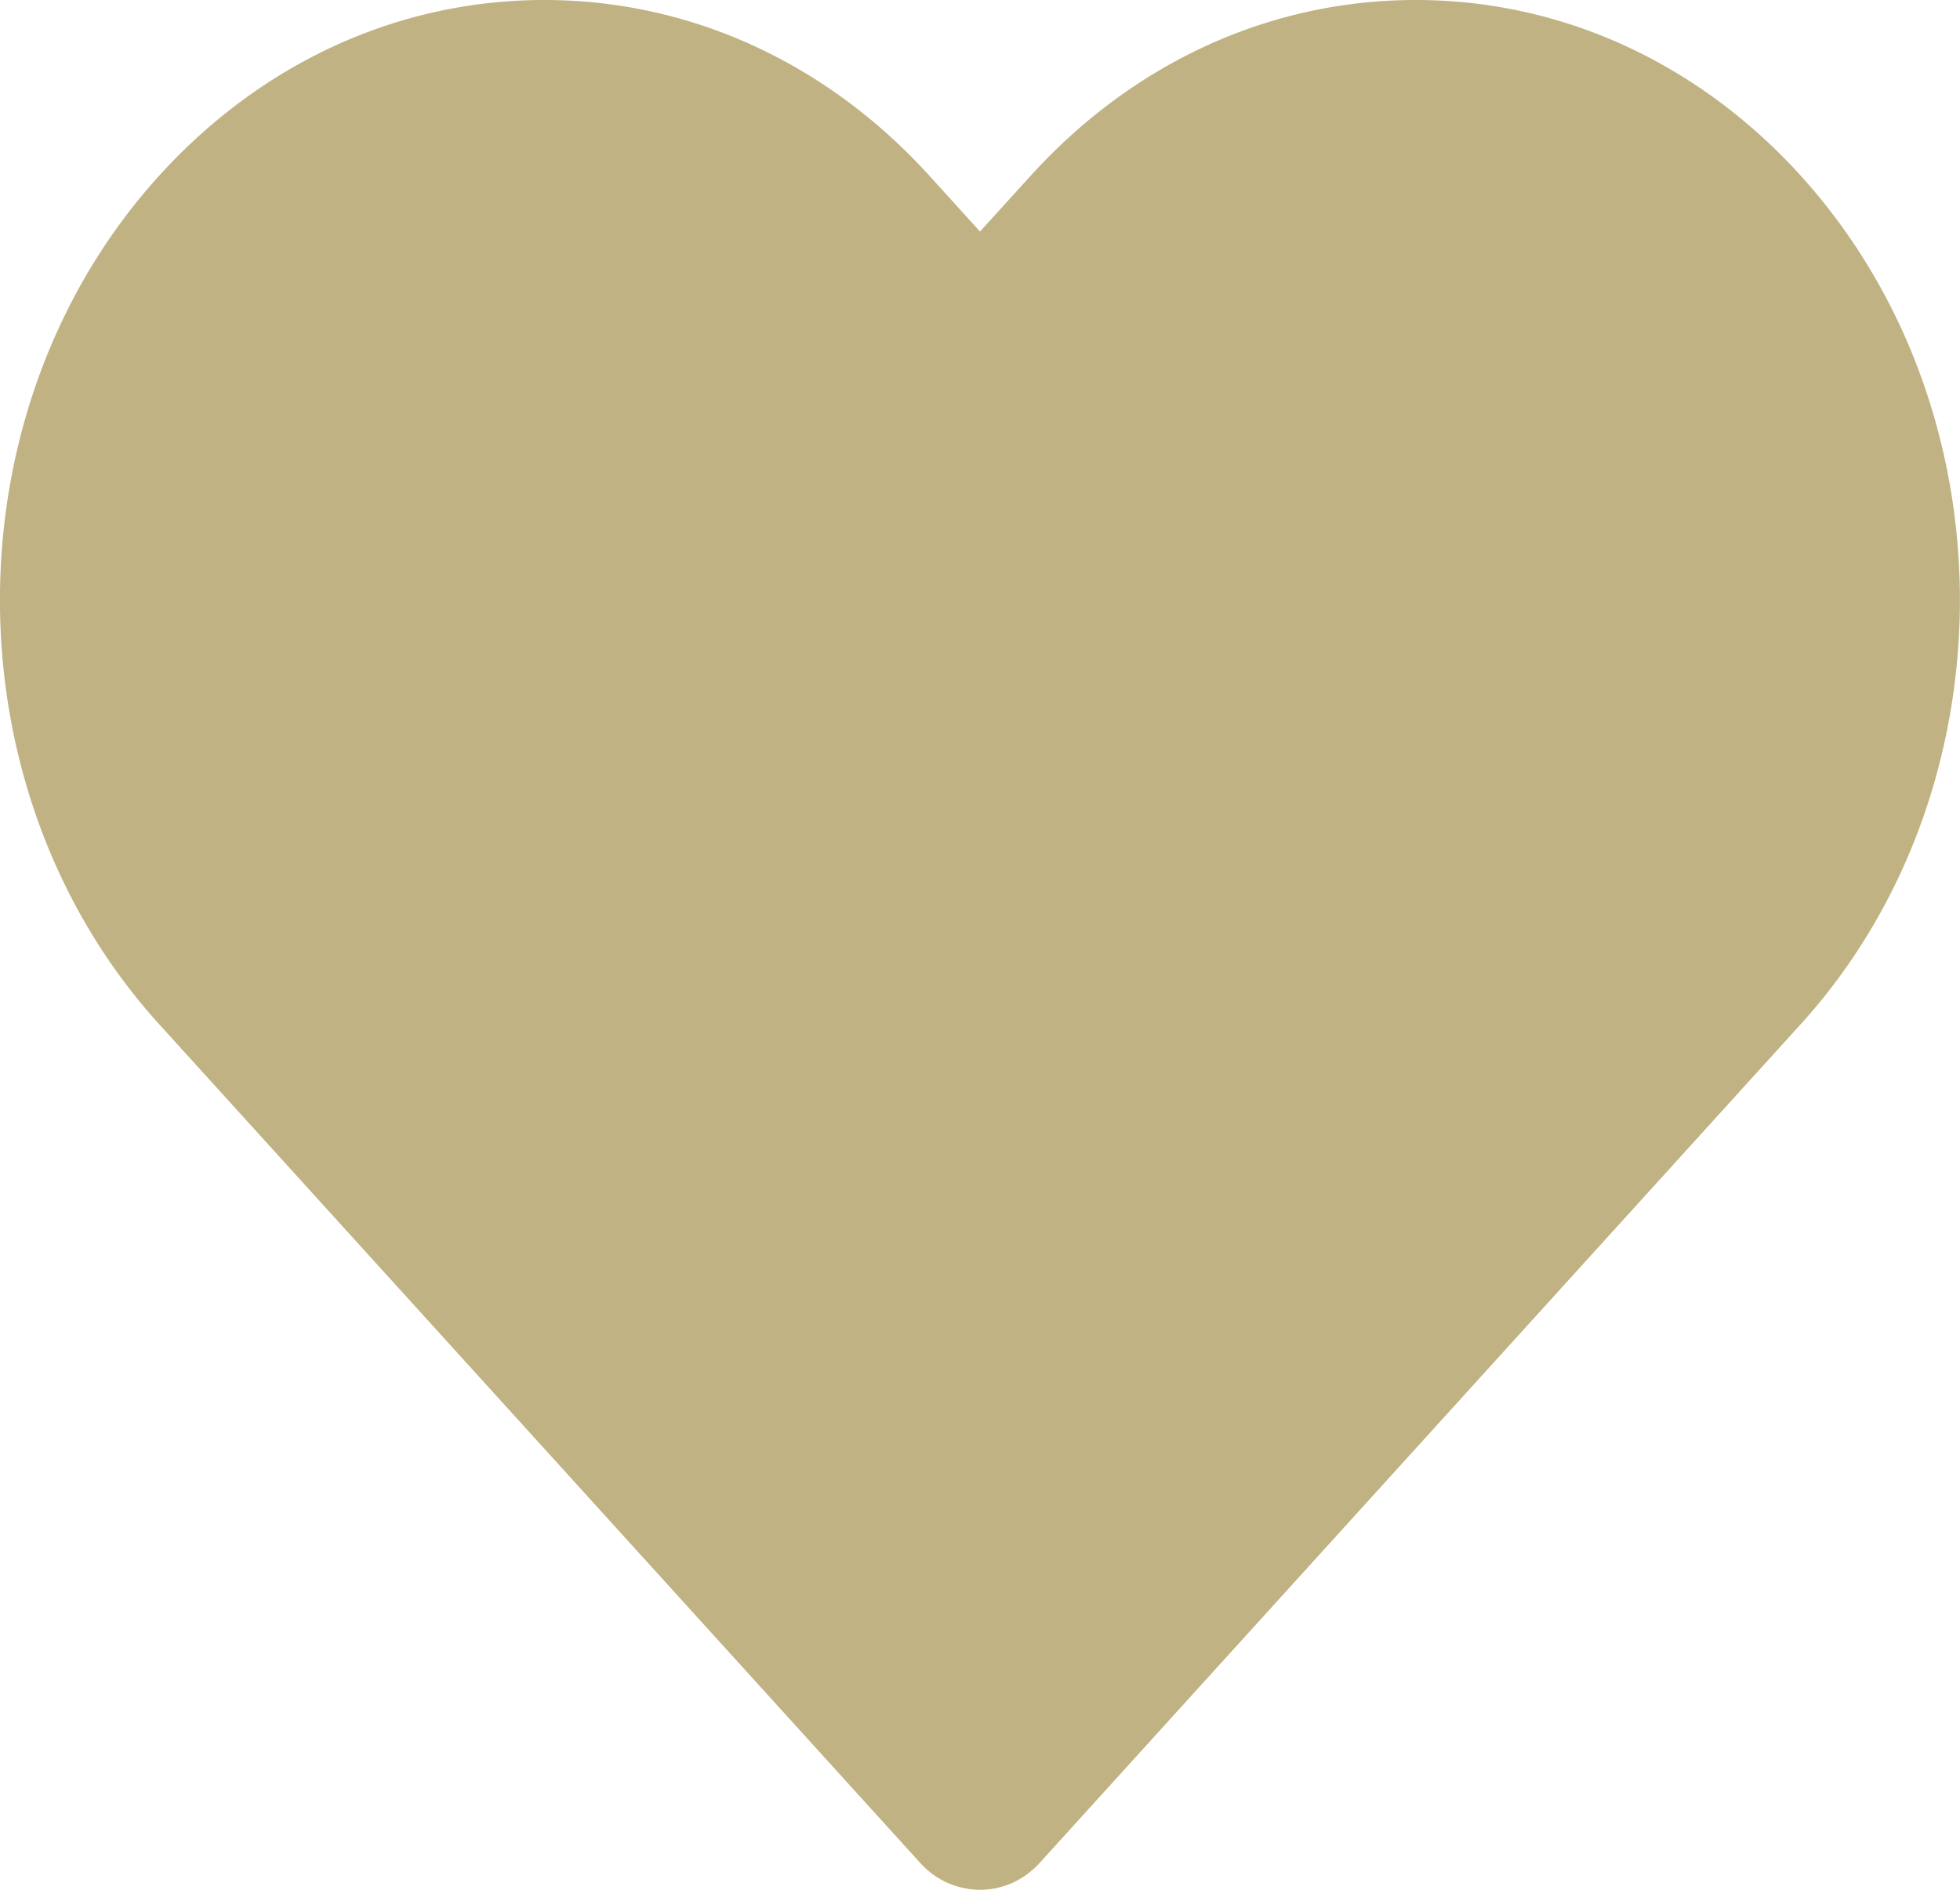 <svg xmlns="http://www.w3.org/2000/svg" viewBox="0 0 28 27"><path d="M25.725 2.51C24.255.891 22.303 0 20.225 0s-4.031.891-5.5 2.51L14 3.308l-.724-.798C11.806.891 9.853 0 7.776 0 5.697 0 3.743.891 2.274 2.51c-3.033 3.343-3.033 8.782 0 12.124l10.868 11.978a1.153 1.153 0 00.864.388c.308 0 .616-.13.85-.388l10.868-11.978c3.033-3.342 3.033-8.78 0-12.124z" fill="#C0B283" fill-rule="evenodd"/></svg>
